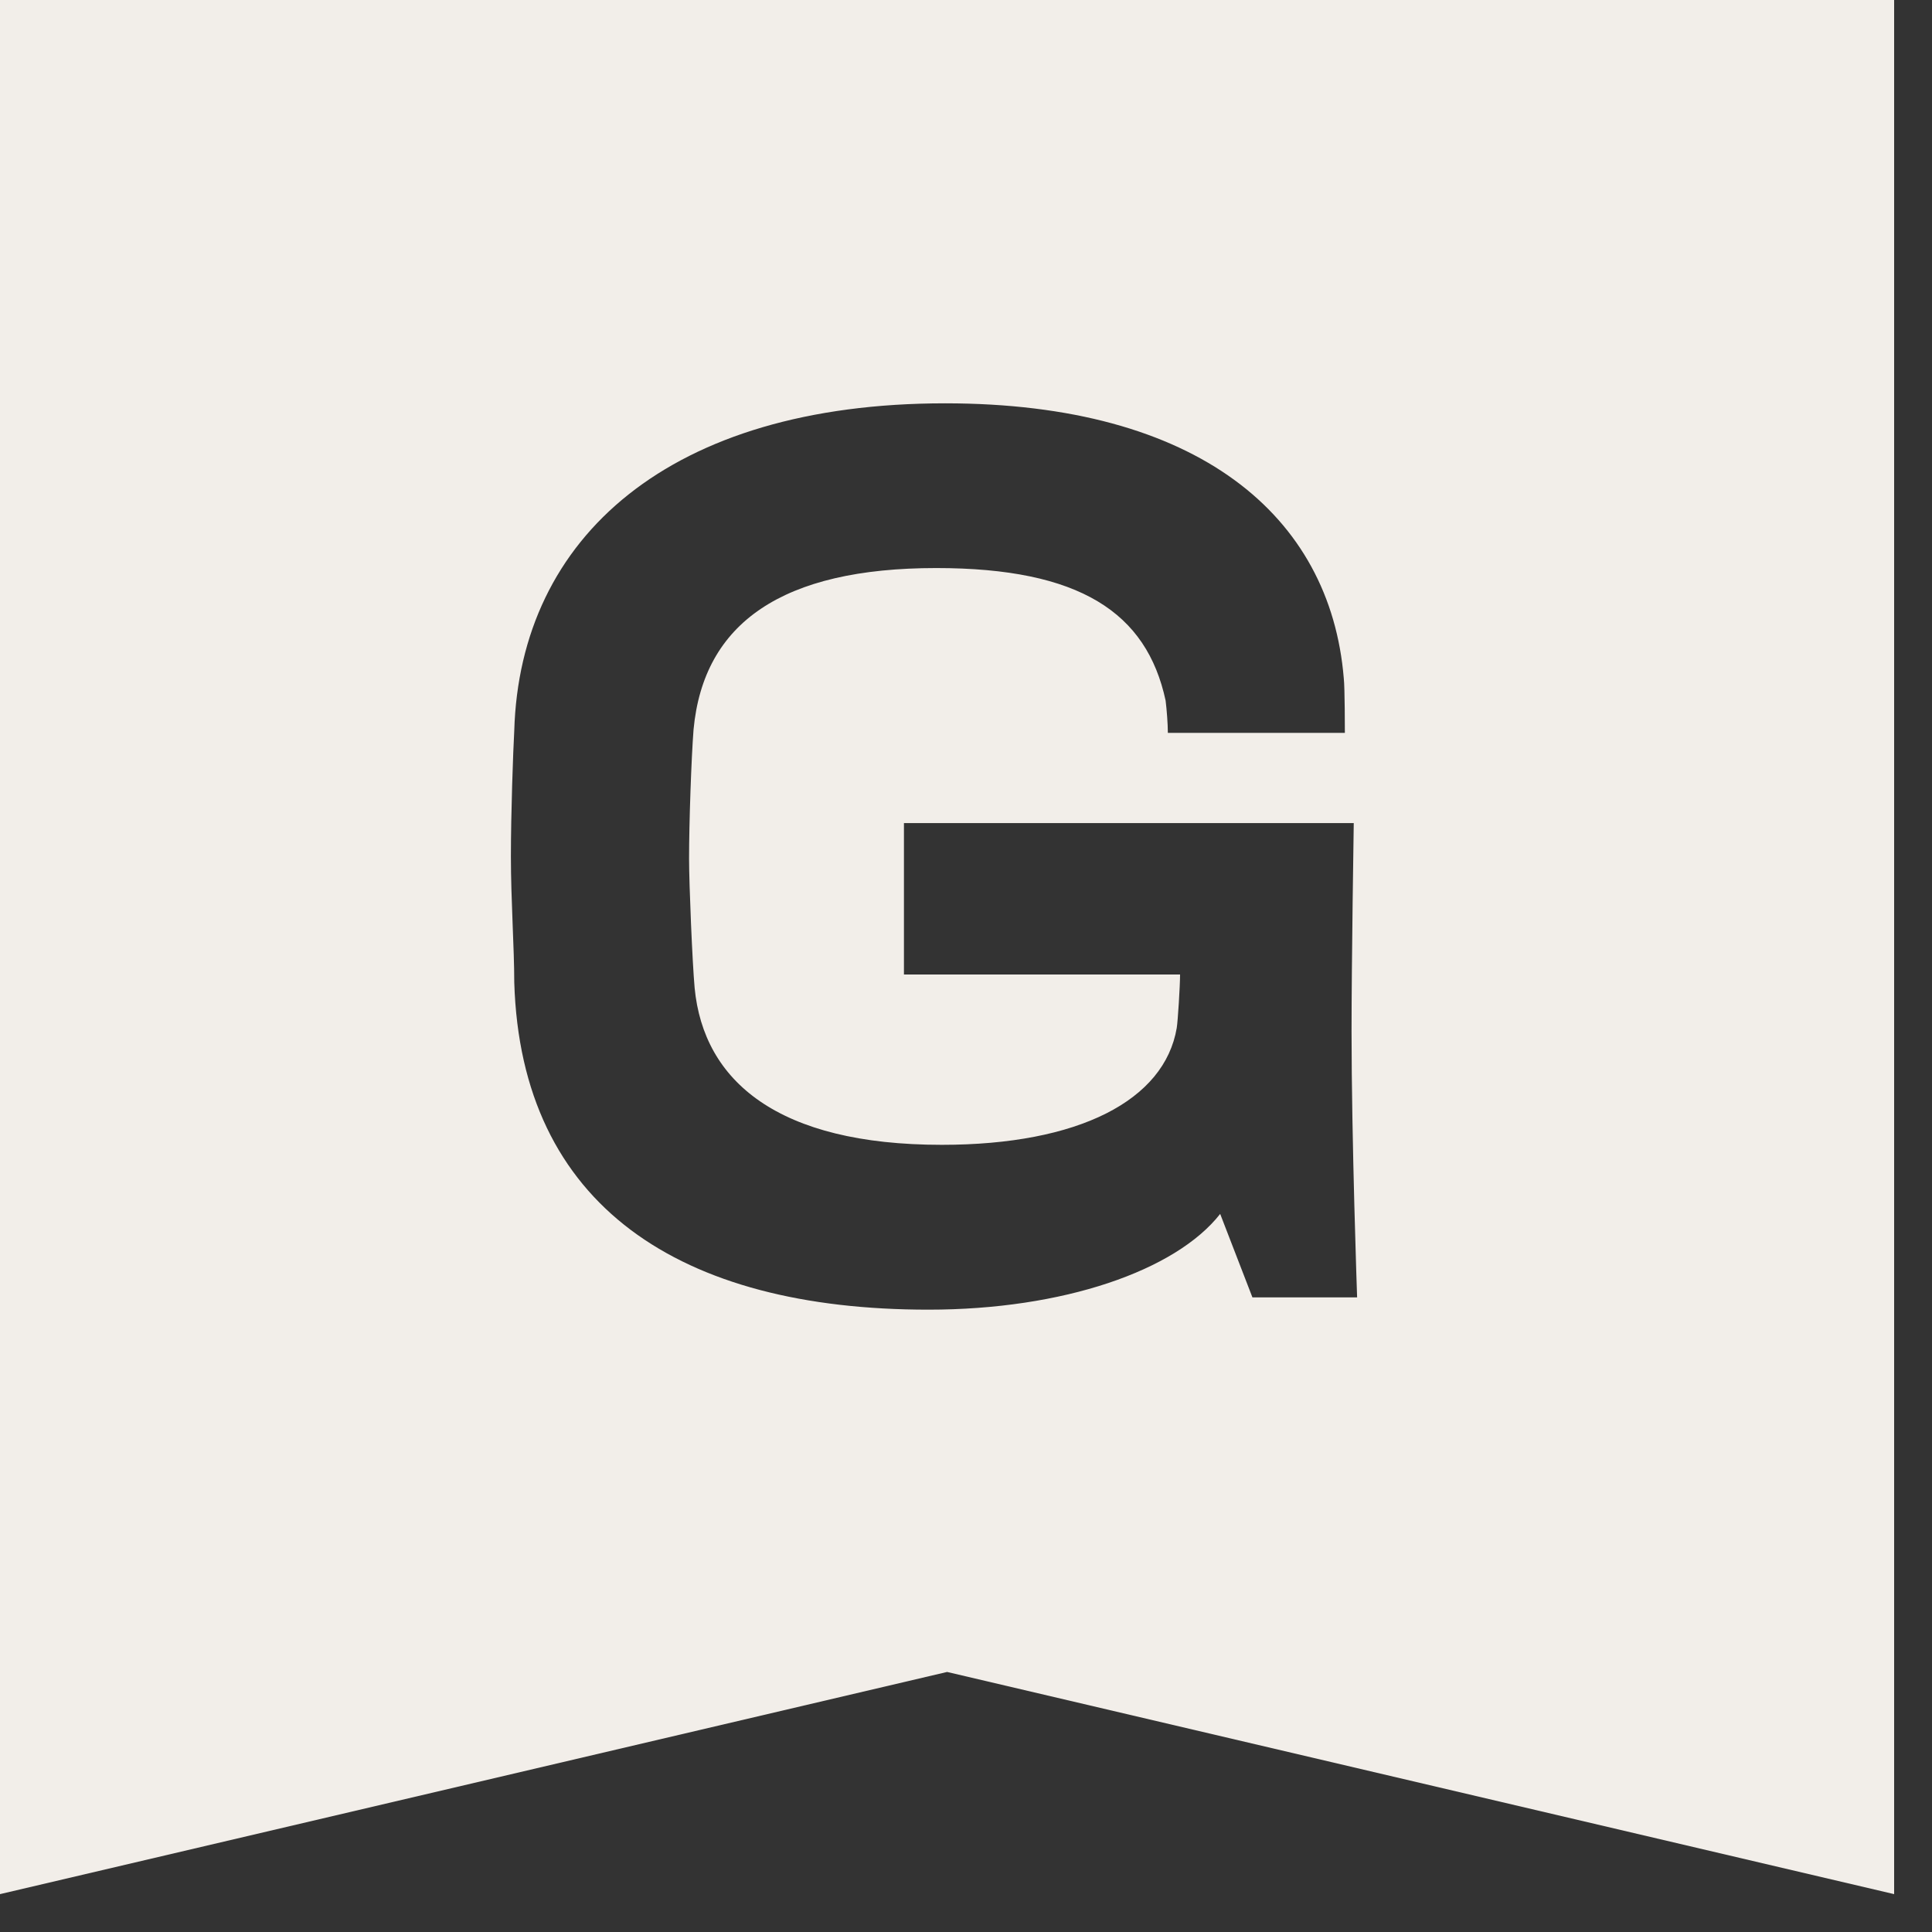 <svg xmlns="http://www.w3.org/2000/svg" fill="none" viewBox="0 0 50 50" height="50" width="50">
<rect x="0" y="0" width="50" height="50" fill="#333333" stroke="none"/>
<g clip-path="url(#clip0_7719_53362)" id="logo / g">
<path fill="#F2EEE9" d="M0 0V49.02L24.511 43.27L49.021 49.02V0H0ZM32.413 33.577L31.578 31.416C30.425 32.886 27.515 33.894 24.028 33.894C17.602 33.894 13.482 31.214 13.309 25.422C13.309 24.529 13.222 23.289 13.222 22.165C13.222 21.042 13.28 19.428 13.309 18.91C13.453 13.896 17.344 10.438 24.461 10.438C31.002 10.438 34.431 13.348 34.777 17.555C34.805 17.786 34.805 18.938 34.805 18.967H30.224C30.224 18.736 30.195 18.362 30.166 18.131C29.676 15.855 27.947 14.701 24.23 14.701C20.253 14.701 18.208 16.114 17.949 18.881C17.891 19.63 17.833 21.3 17.833 22.223C17.833 22.886 17.919 24.931 17.977 25.566C18.208 27.986 20.138 29.628 24.374 29.628C27.918 29.628 30.137 28.476 30.454 26.603C30.483 26.43 30.54 25.509 30.54 25.22H23.394V21.301H35.035C35.035 21.301 34.978 24.932 34.978 26.689C34.978 29.484 35.122 33.576 35.122 33.576H32.413V33.577Z" id="Vector"></path>
</g>
<defs>
<clipPath id="clip0_7719_53362">
<rect fill="white" height="49.02" width="49.02"></rect>
</clipPath>
</defs>
</svg>
